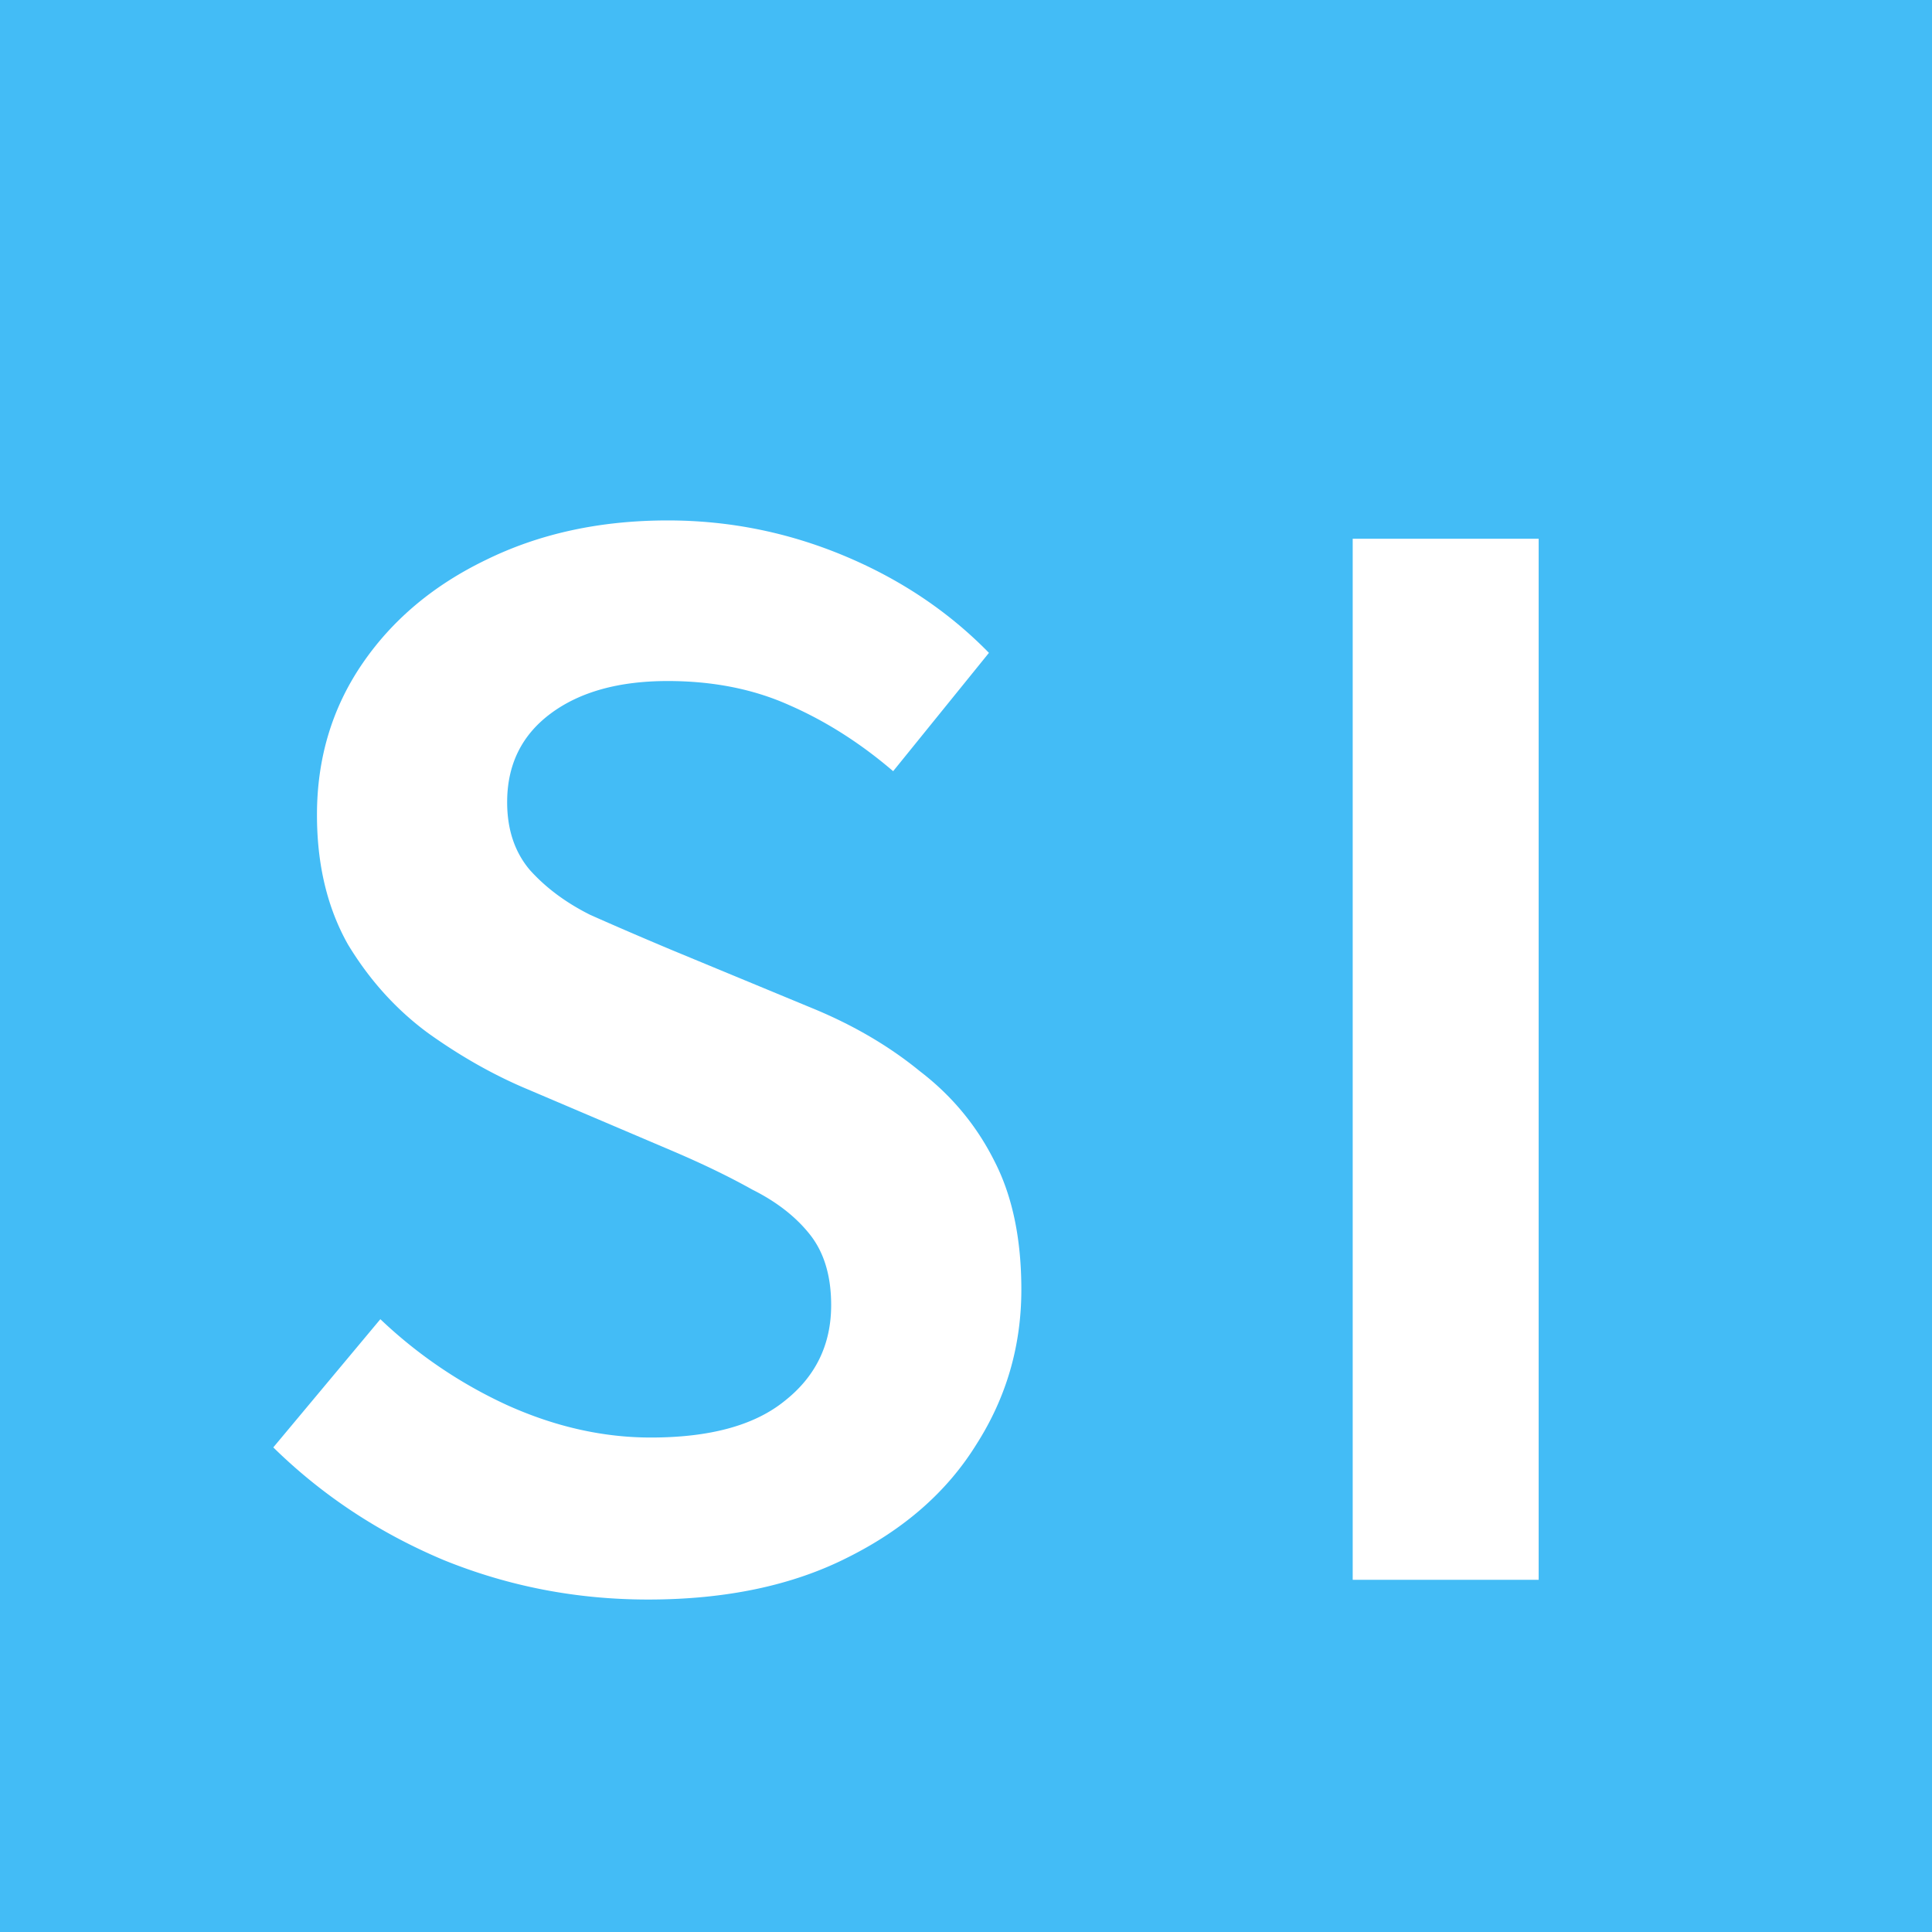 <?xml version="1.0" encoding="UTF-8"?>
<svg data-bbox="0 0 192 192" xmlns="http://www.w3.org/2000/svg" viewBox="0 0 192 192" height="192" width="192" data-type="color">
    <rect x="0" y="0" width="192" height="192" fill="#333333" stroke="none"/>
    <g>
        <g clip-path="url(#b347f987-1bd6-4b66-bb0f-f0ec578cd1a7)">
            <path fill="#43BCF6" d="M192 0v192H0V0z" data-color="1"/>
            <path fill="#ffffff" d="M64.4 158.96q-10.64 0-20.3-3.92-9.66-4.06-16.94-11.2L37.8 131.1a46.2 46.2 0 0 0 12.6 8.54q7.14 3.22 14.28 3.22 8.82 0 13.3-3.64 4.62-3.64 4.62-9.52 0-4.34-2.1-7t-5.74-4.48q-3.5-1.96-8.12-3.92l-14.14-6.02q-5.04-2.1-9.94-5.6-4.76-3.5-7.98-8.82-3.08-5.46-3.08-12.88 0-8.4 4.48-14.98T48.3 55.64q7.98-3.92 18.06-3.92 9.1 0 17.5 3.5t14.42 9.66l-9.52 11.76q-4.9-4.2-10.36-6.58-5.32-2.38-12.04-2.38-7.28 0-11.62 3.22t-4.34 8.82q0 4.06 2.24 6.72 2.38 2.66 6.02 4.48 3.78 1.68 8.12 3.5l13.86 5.74q6.16 2.52 10.78 6.3 4.76 3.64 7.42 8.96 2.66 5.18 2.66 12.74 0 8.4-4.48 15.4-4.34 7-12.74 11.2-8.26 4.2-19.88 4.2m70.03-1.96V53.54h18.48V157z" data-color="2"/>
        </g>
        <defs fill="none">
            <clipPath id="b347f987-1bd6-4b66-bb0f-f0ec578cd1a7">
                <path fill="#ffffff" d="M192 0v192H0V0z"/>
            </clipPath>
        </defs>
    </g>
</svg>
